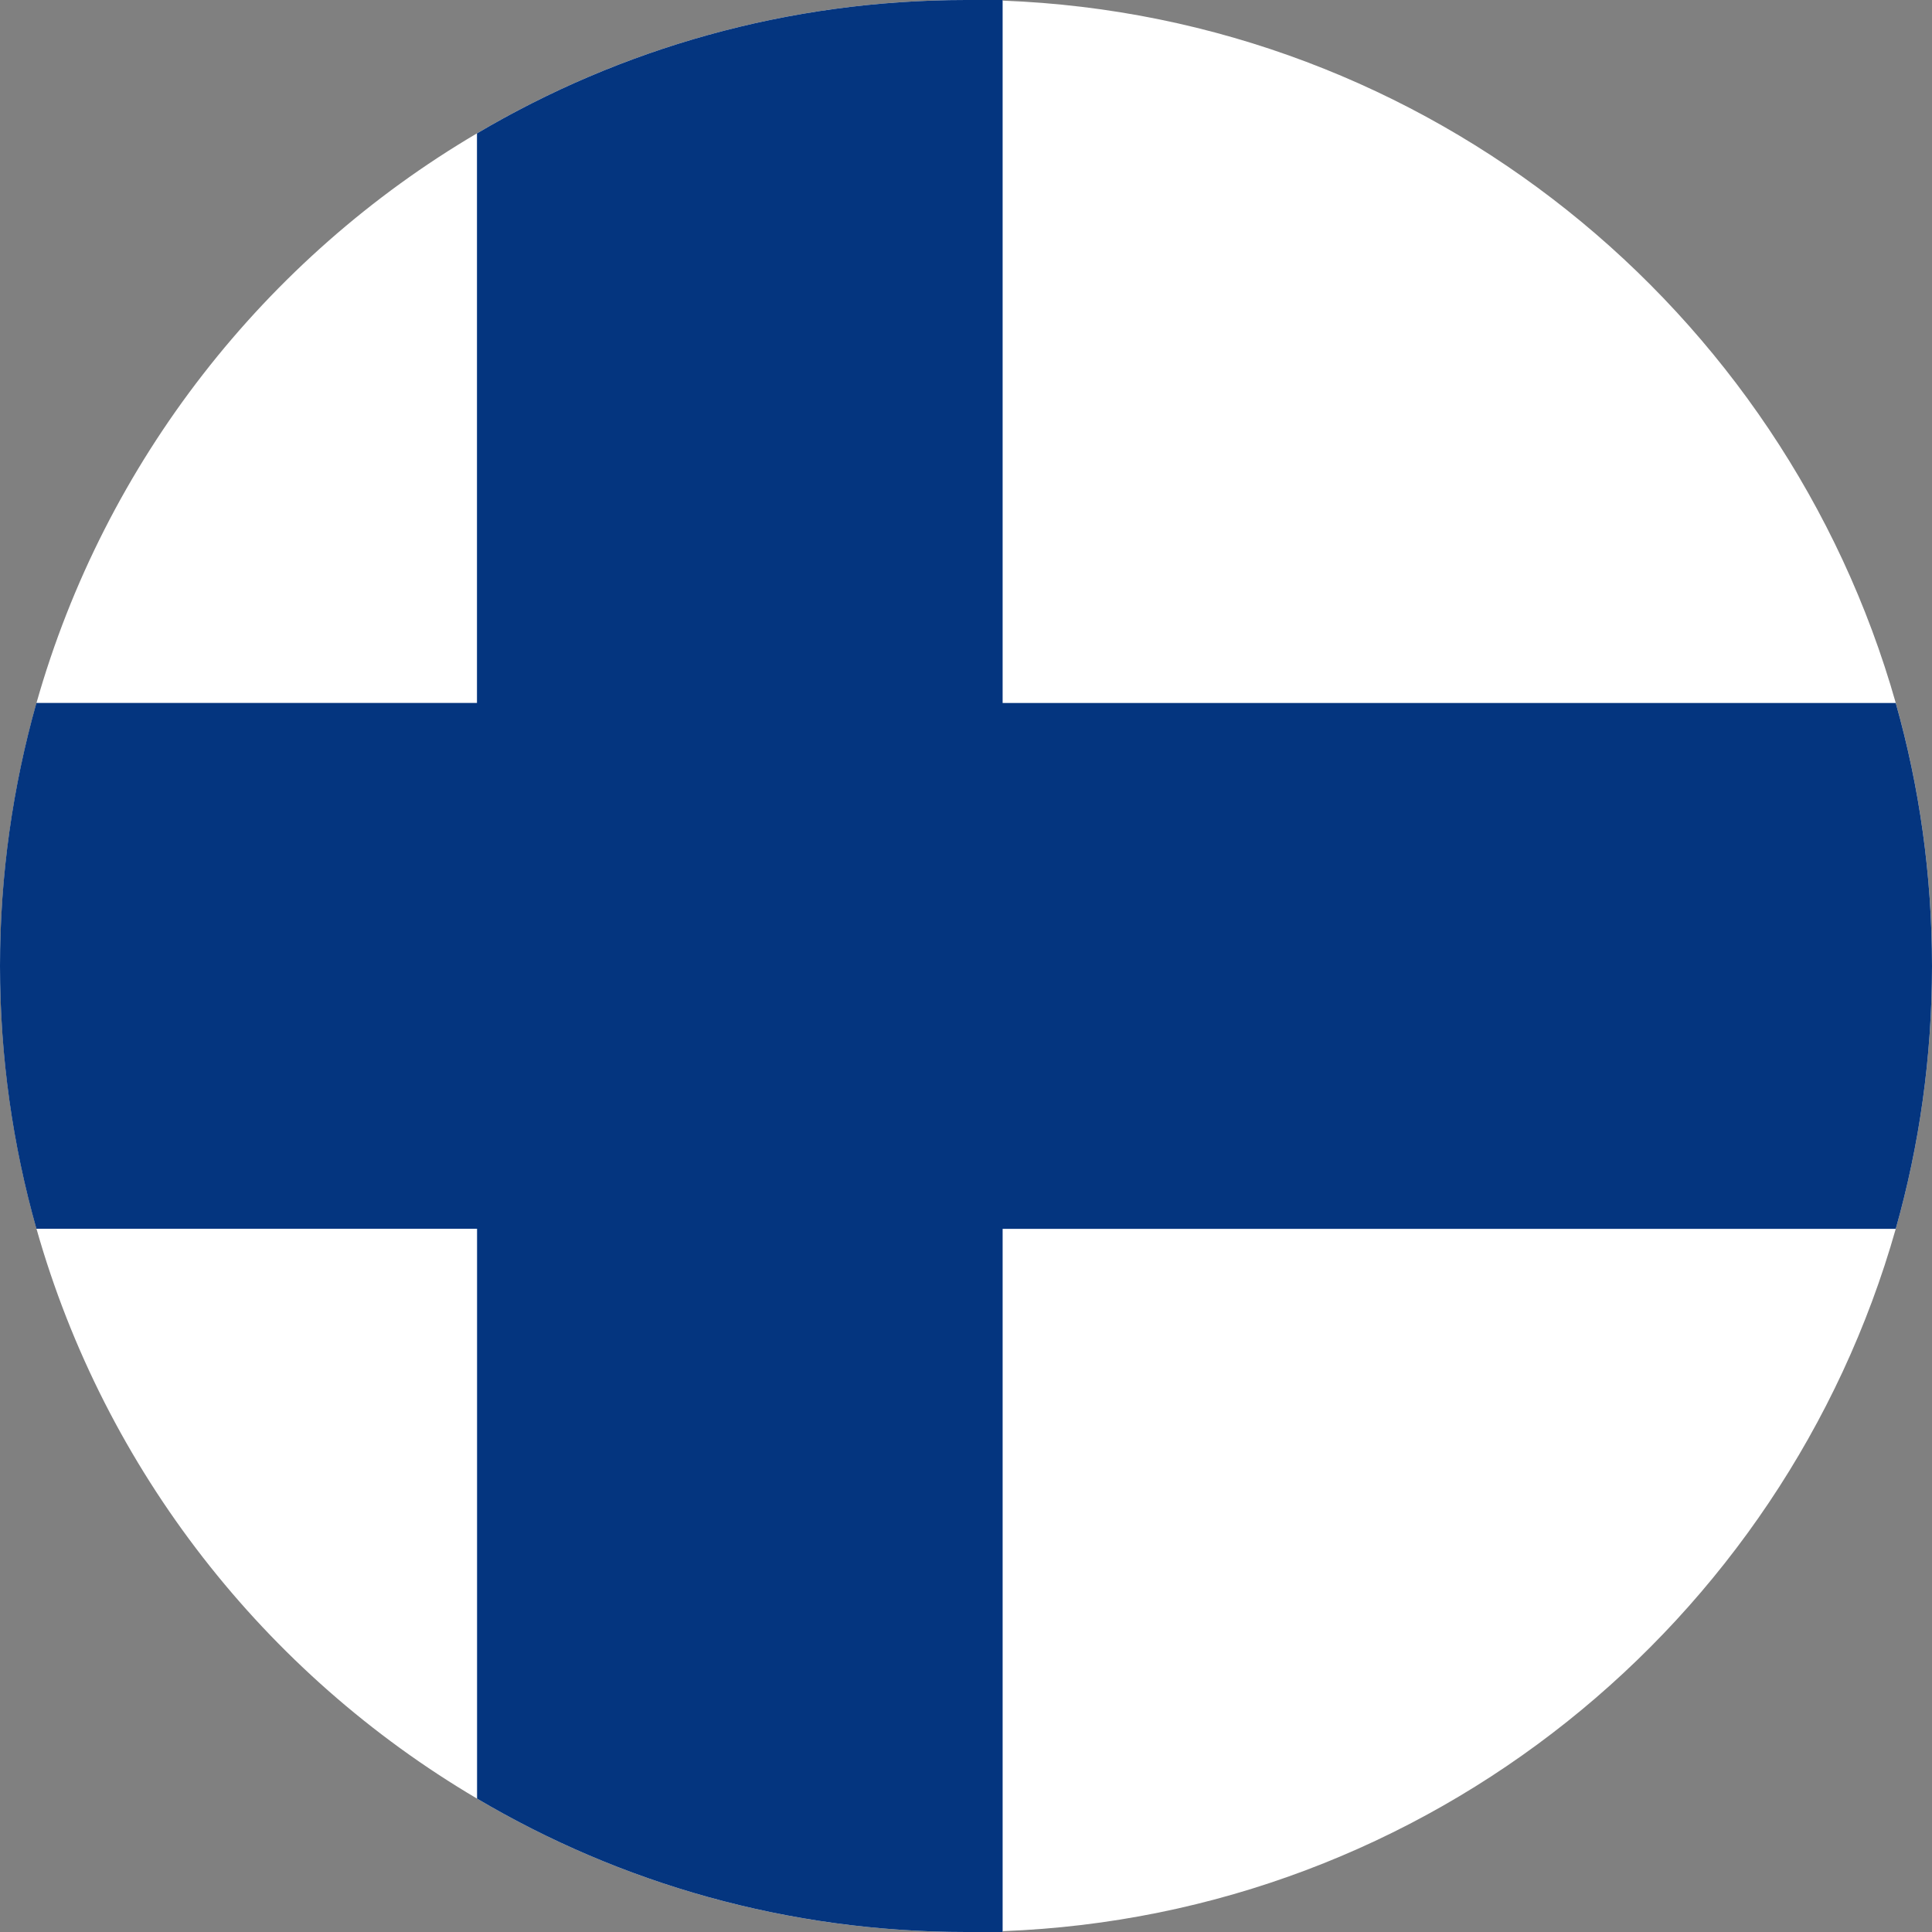 <?xml version="1.0" encoding="UTF-8"?>
<svg id="Layer_2" data-name="Layer 2" xmlns="http://www.w3.org/2000/svg" viewBox="0 0 250 250">
  <rect x="0" y="0" width="250" height="250" fill="#808080" stroke="none"/>
  <defs>
    <style>
      .cls-1 {
        fill: #fff;
      }

      .cls-1, .cls-2 {
        stroke-width: 0px;
      }

      .cls-2 {
        fill: #04357f;
      }
    </style>
  </defs>
  <g id="Layer_1-2" data-name="Layer 1">
    <g>
      <path class="cls-1" d="m250,125c0,11.78-1.63,23.18-4.69,34.01-14.45,50.98-60.49,88.83-115.57,90.88v.11h-4.74c-23.06,0-44.73-6.29-63.27-17.26-27.41-16.16-48.15-42.45-57.01-73.74-3.06-10.83-4.71-22.22-4.71-34.01s1.66-23.2,4.71-34.03c8.87-31.26,29.6-57.58,57.01-73.71C80.27,6.29,101.94,0,125,0h4.74v.08c55.08,2.08,101.12,39.9,115.57,90.88,3.06,10.83,4.69,22.25,4.69,34.03Z"/>
      <path class="cls-2" d="m250,125c0,11.78-1.63,23.18-4.69,34.01h-115.57v90.99h-4.74c-23.06,0-44.73-6.29-63.27-17.26v-73.74H4.71c-3.06-10.83-4.71-22.22-4.71-34.01s1.66-23.2,4.71-34.03h57.01V17.26C80.27,6.29,101.94,0,125,0h4.74v90.97h115.57c3.06,10.83,4.69,22.25,4.69,34.03Z"/>
    </g>
  </g>
</svg>